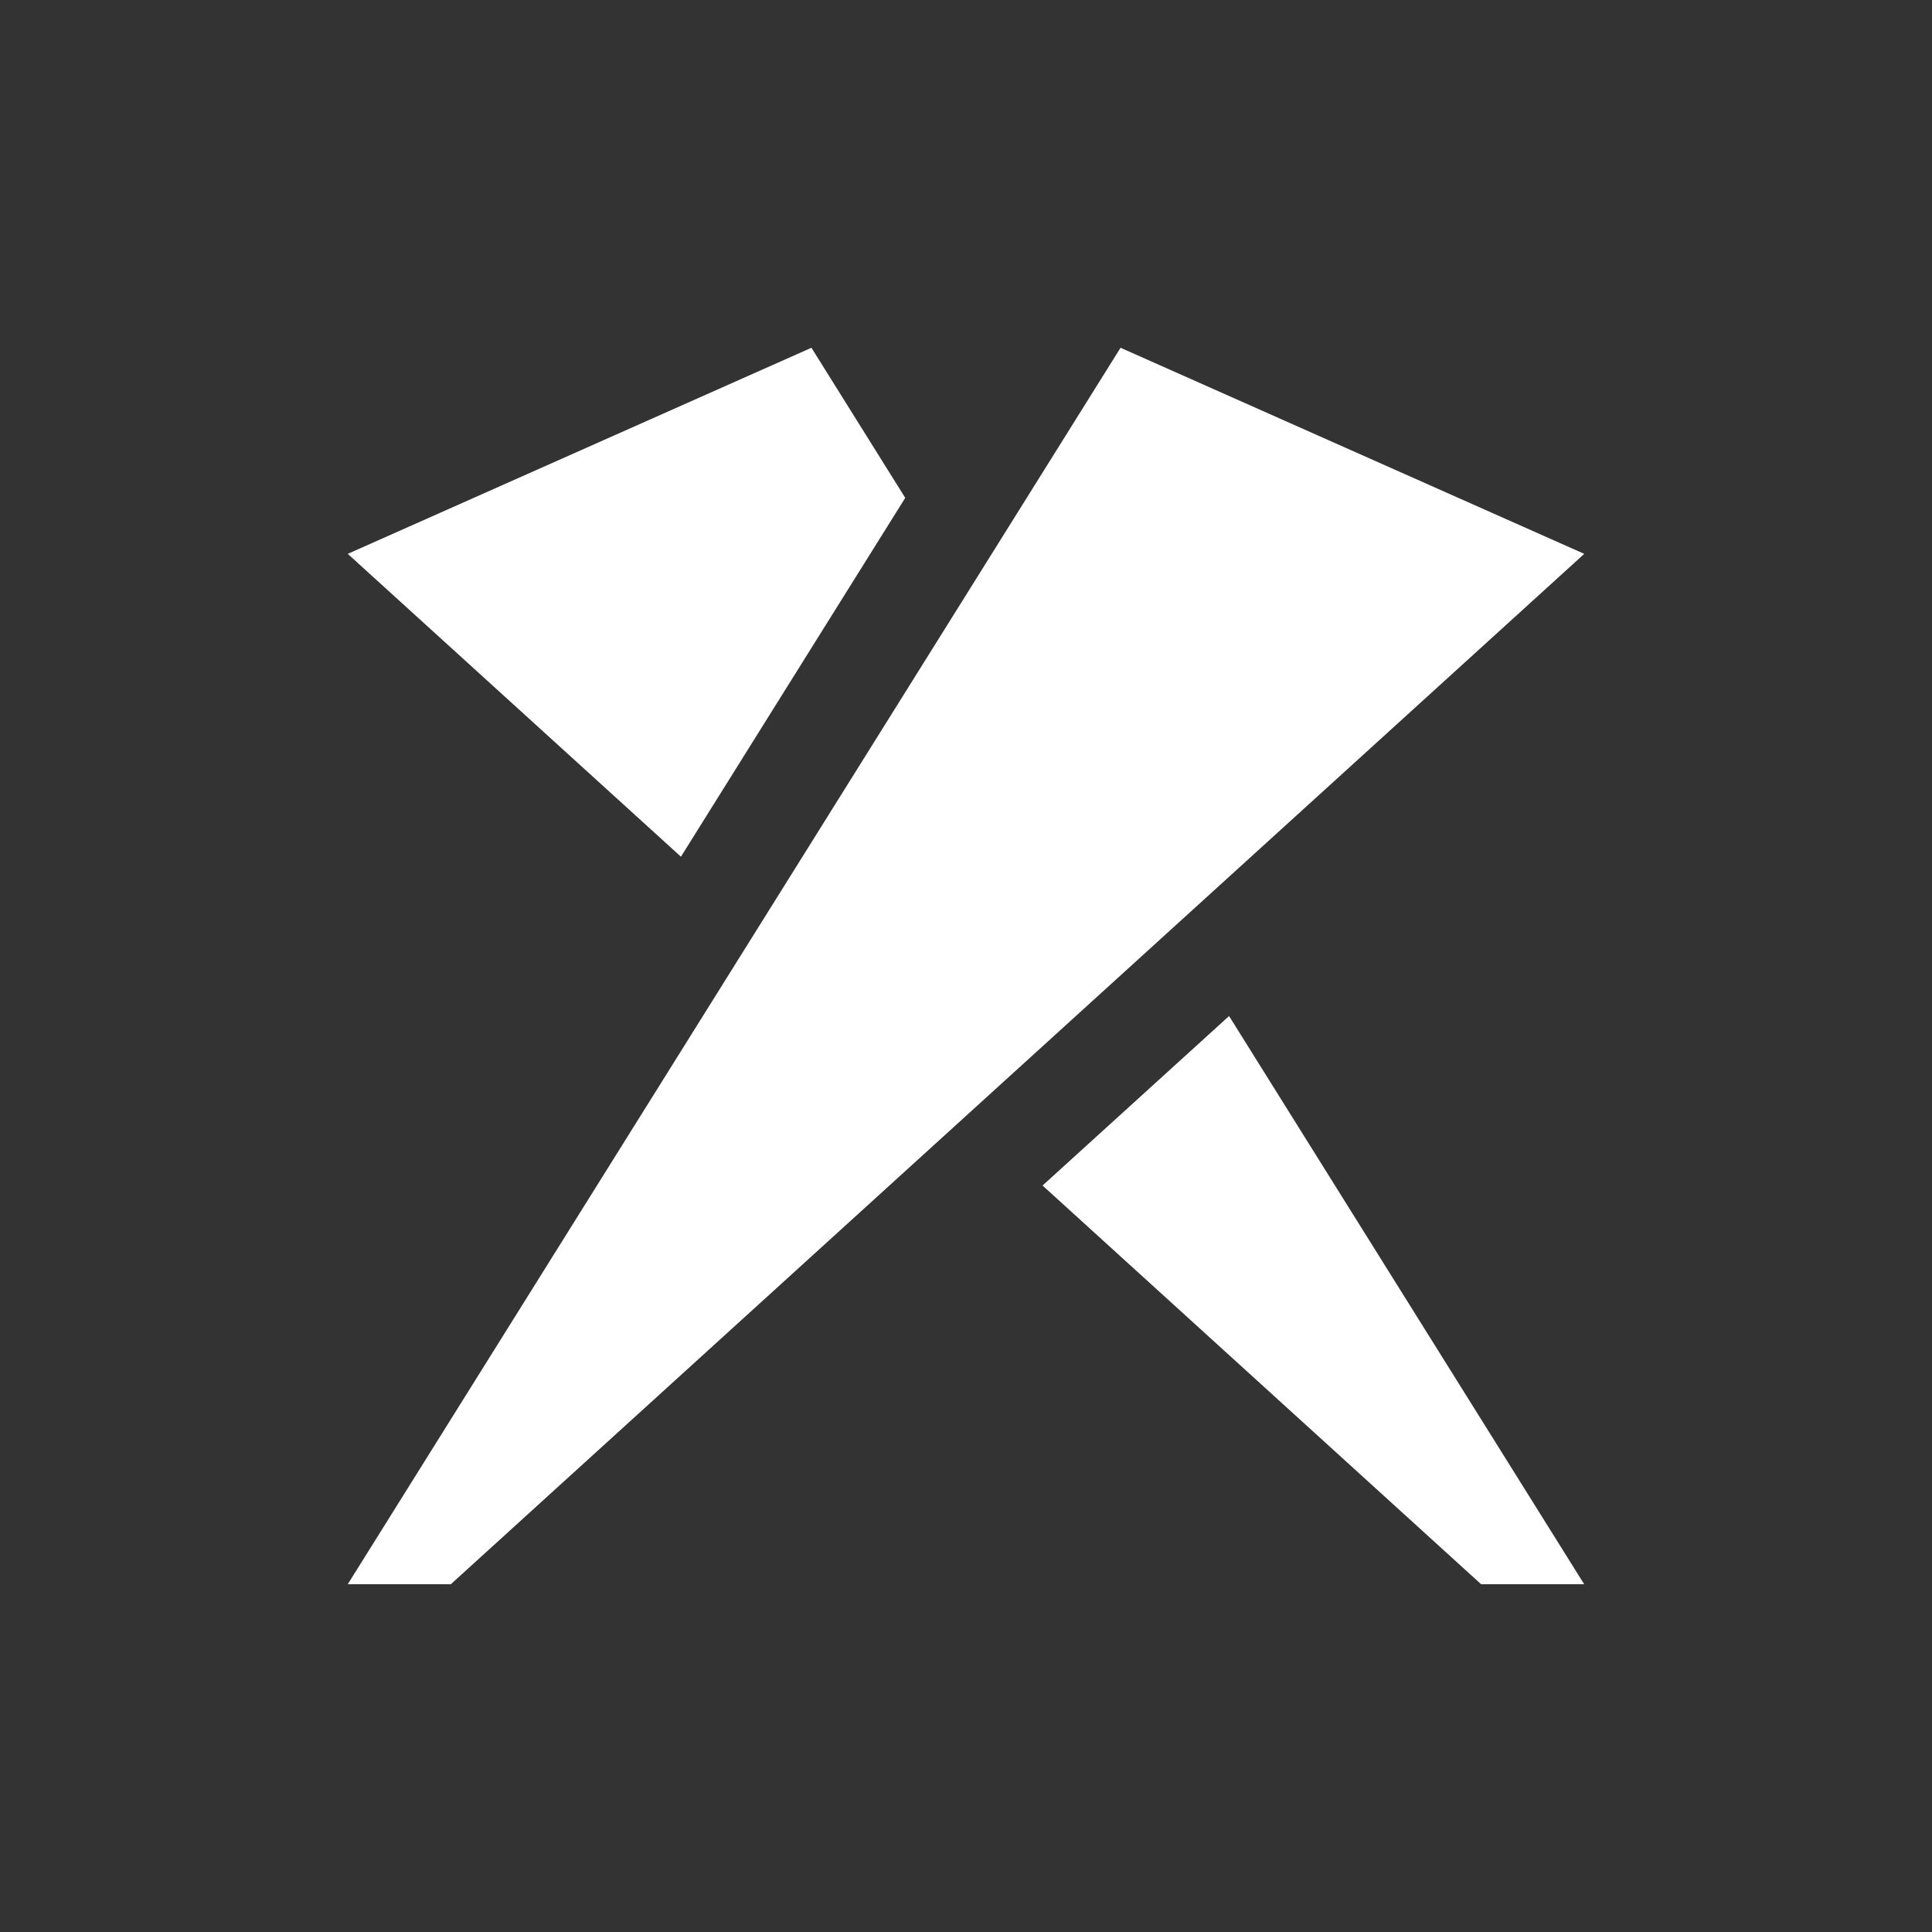 <svg fill="none" height="80" viewBox="0 0 80 80" width="80" xmlns="http://www.w3.org/2000/svg"><rect x="0" y="0" width="80" height="80" fill="#333333" stroke="none"/><g fill="#fff"><path d="m65.6 22.934-19.2-8.534-32 51.2h4.267z"/><path d="m37.484 20.615-3.884-6.215-19.2 8.534 13.796 12.54z"/><path d="m43.17 49.09 18.162 16.511h4.267l-14.706-23.529z"/></g></svg>